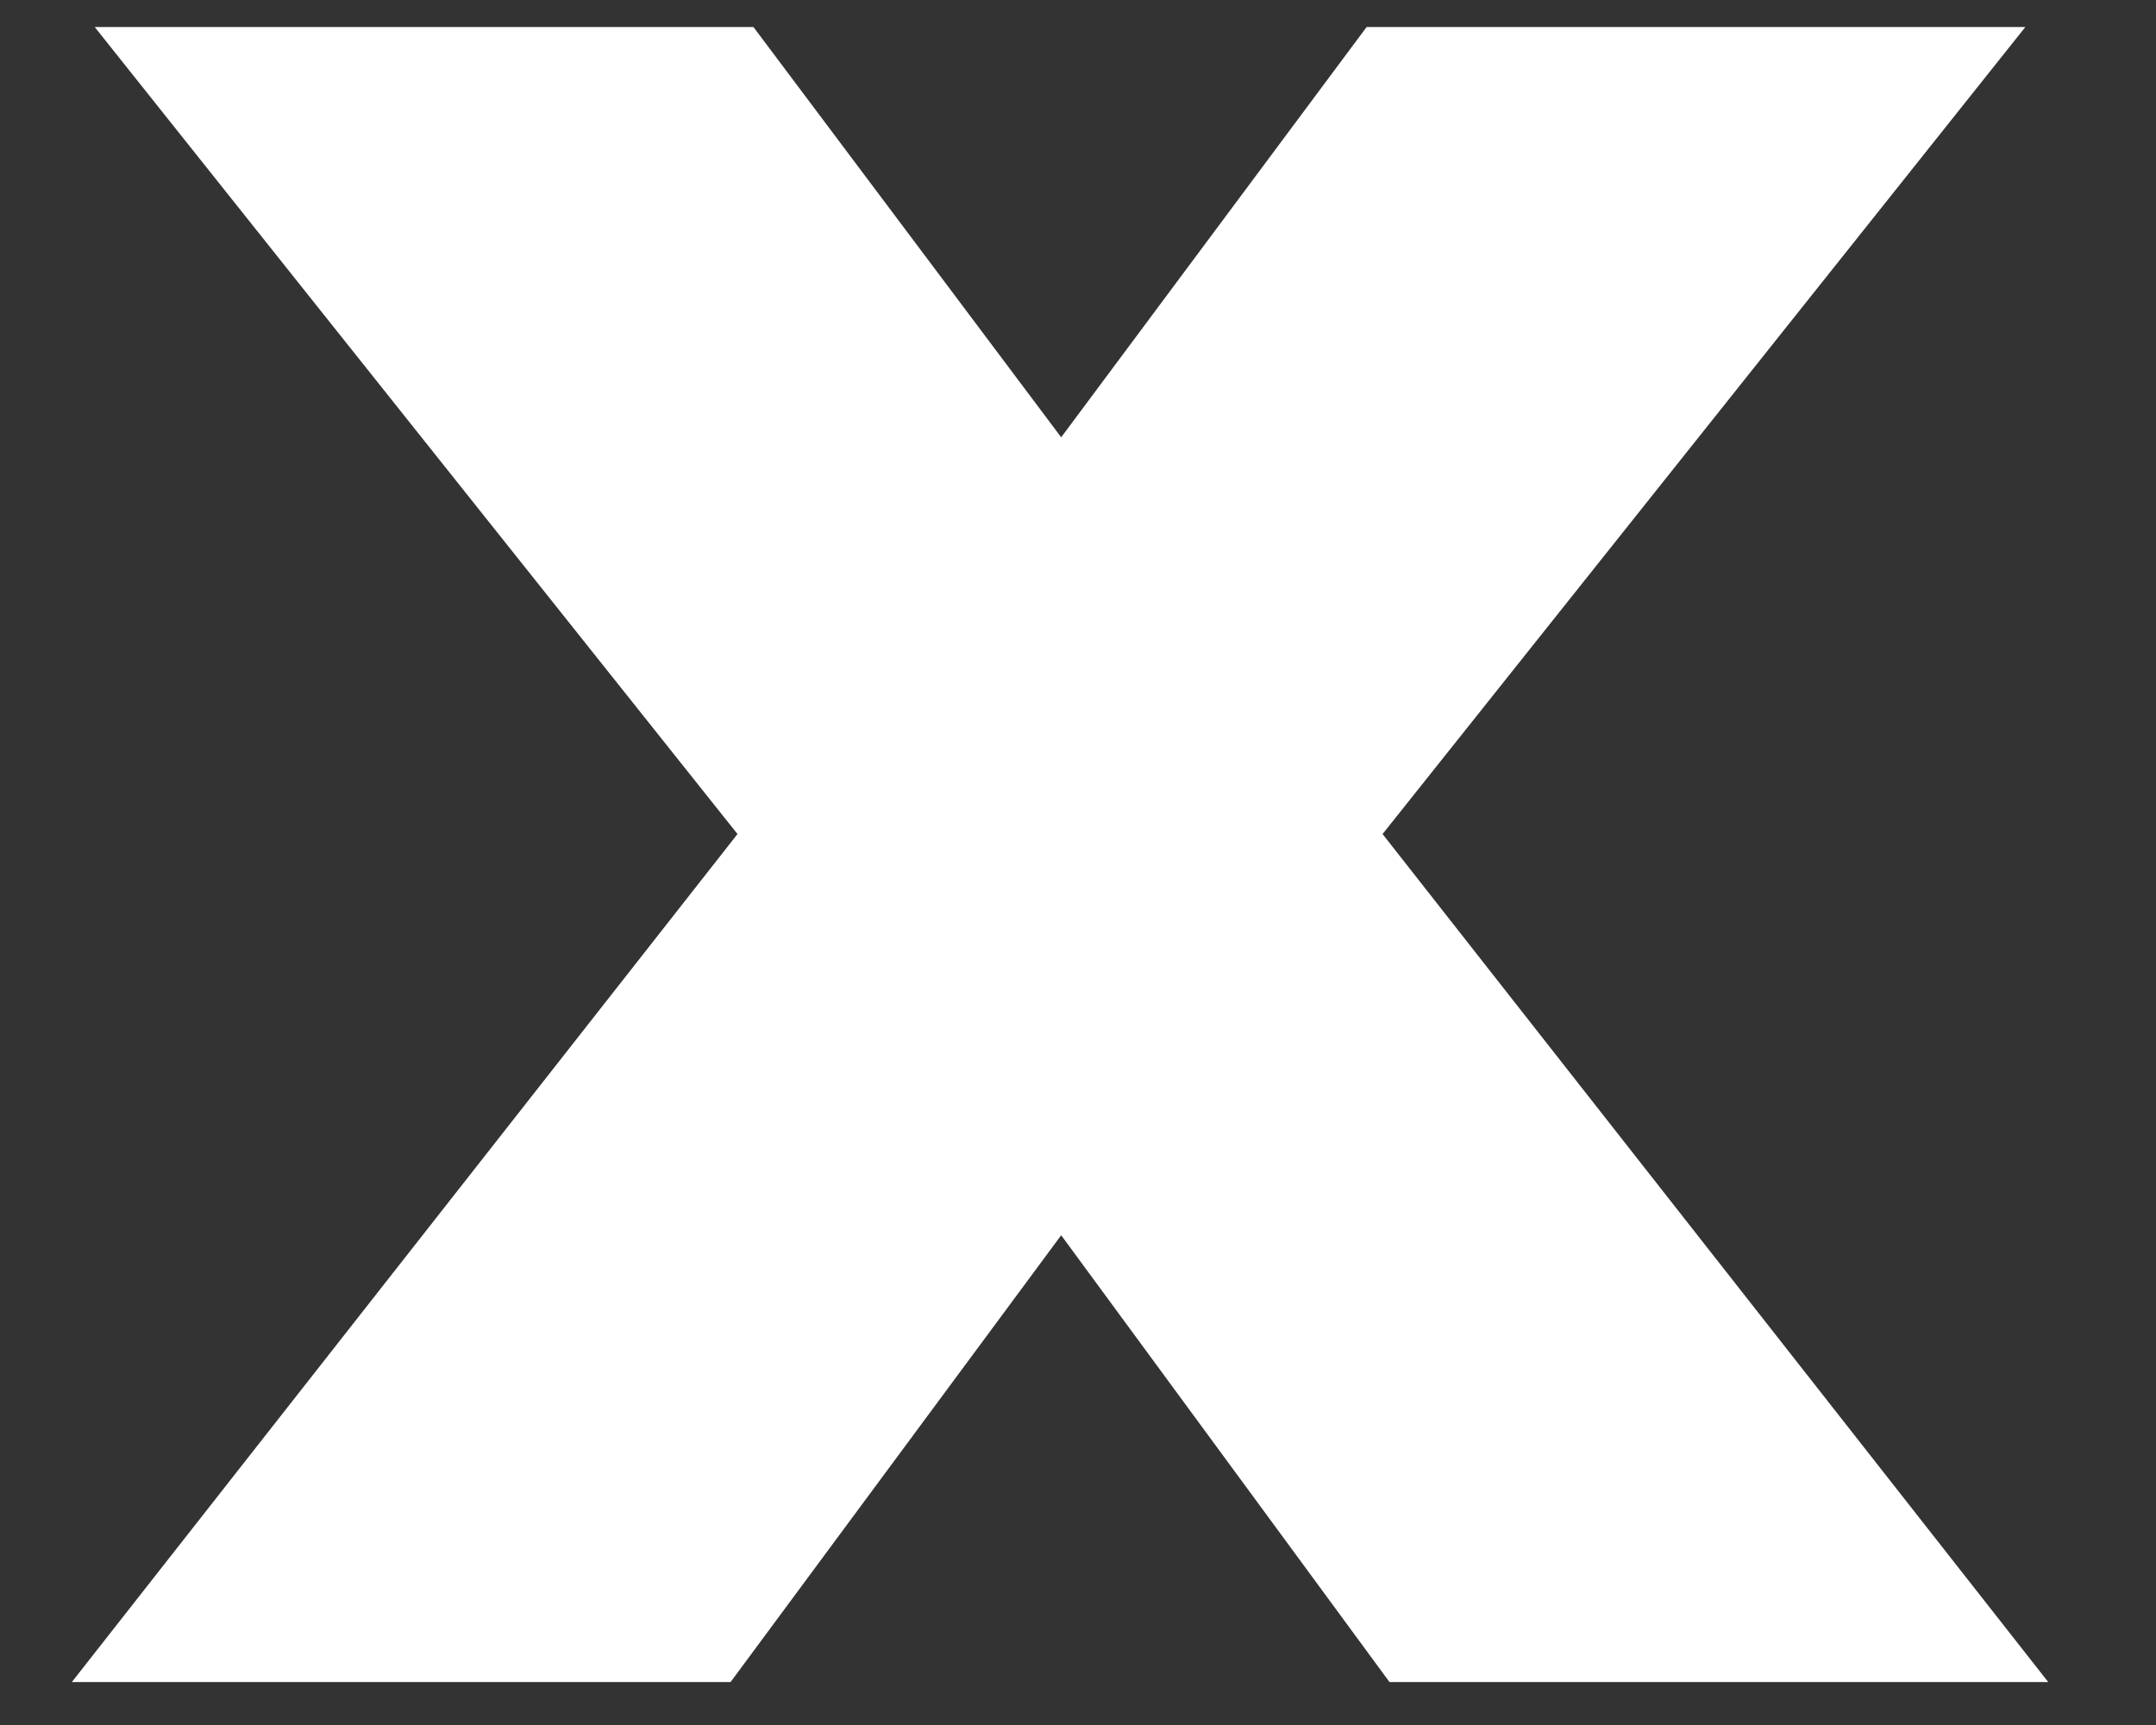<?xml version="1.0" encoding="UTF-8"?> <svg xmlns="http://www.w3.org/2000/svg" width="15" height="12" viewBox="0 0 15 12" fill="none"><rect x="0" y="0" width="15" height="12" fill="#333333" stroke="none"/><path d="M9.619 5.802L14.25 11.701H9.667L7.383 8.593L5.083 11.701H0.5L5.131 5.802L0.659 0.188H5.242L7.383 3.042L9.508 0.188H14.091L9.619 5.802Z" fill="white"></path></svg> 
